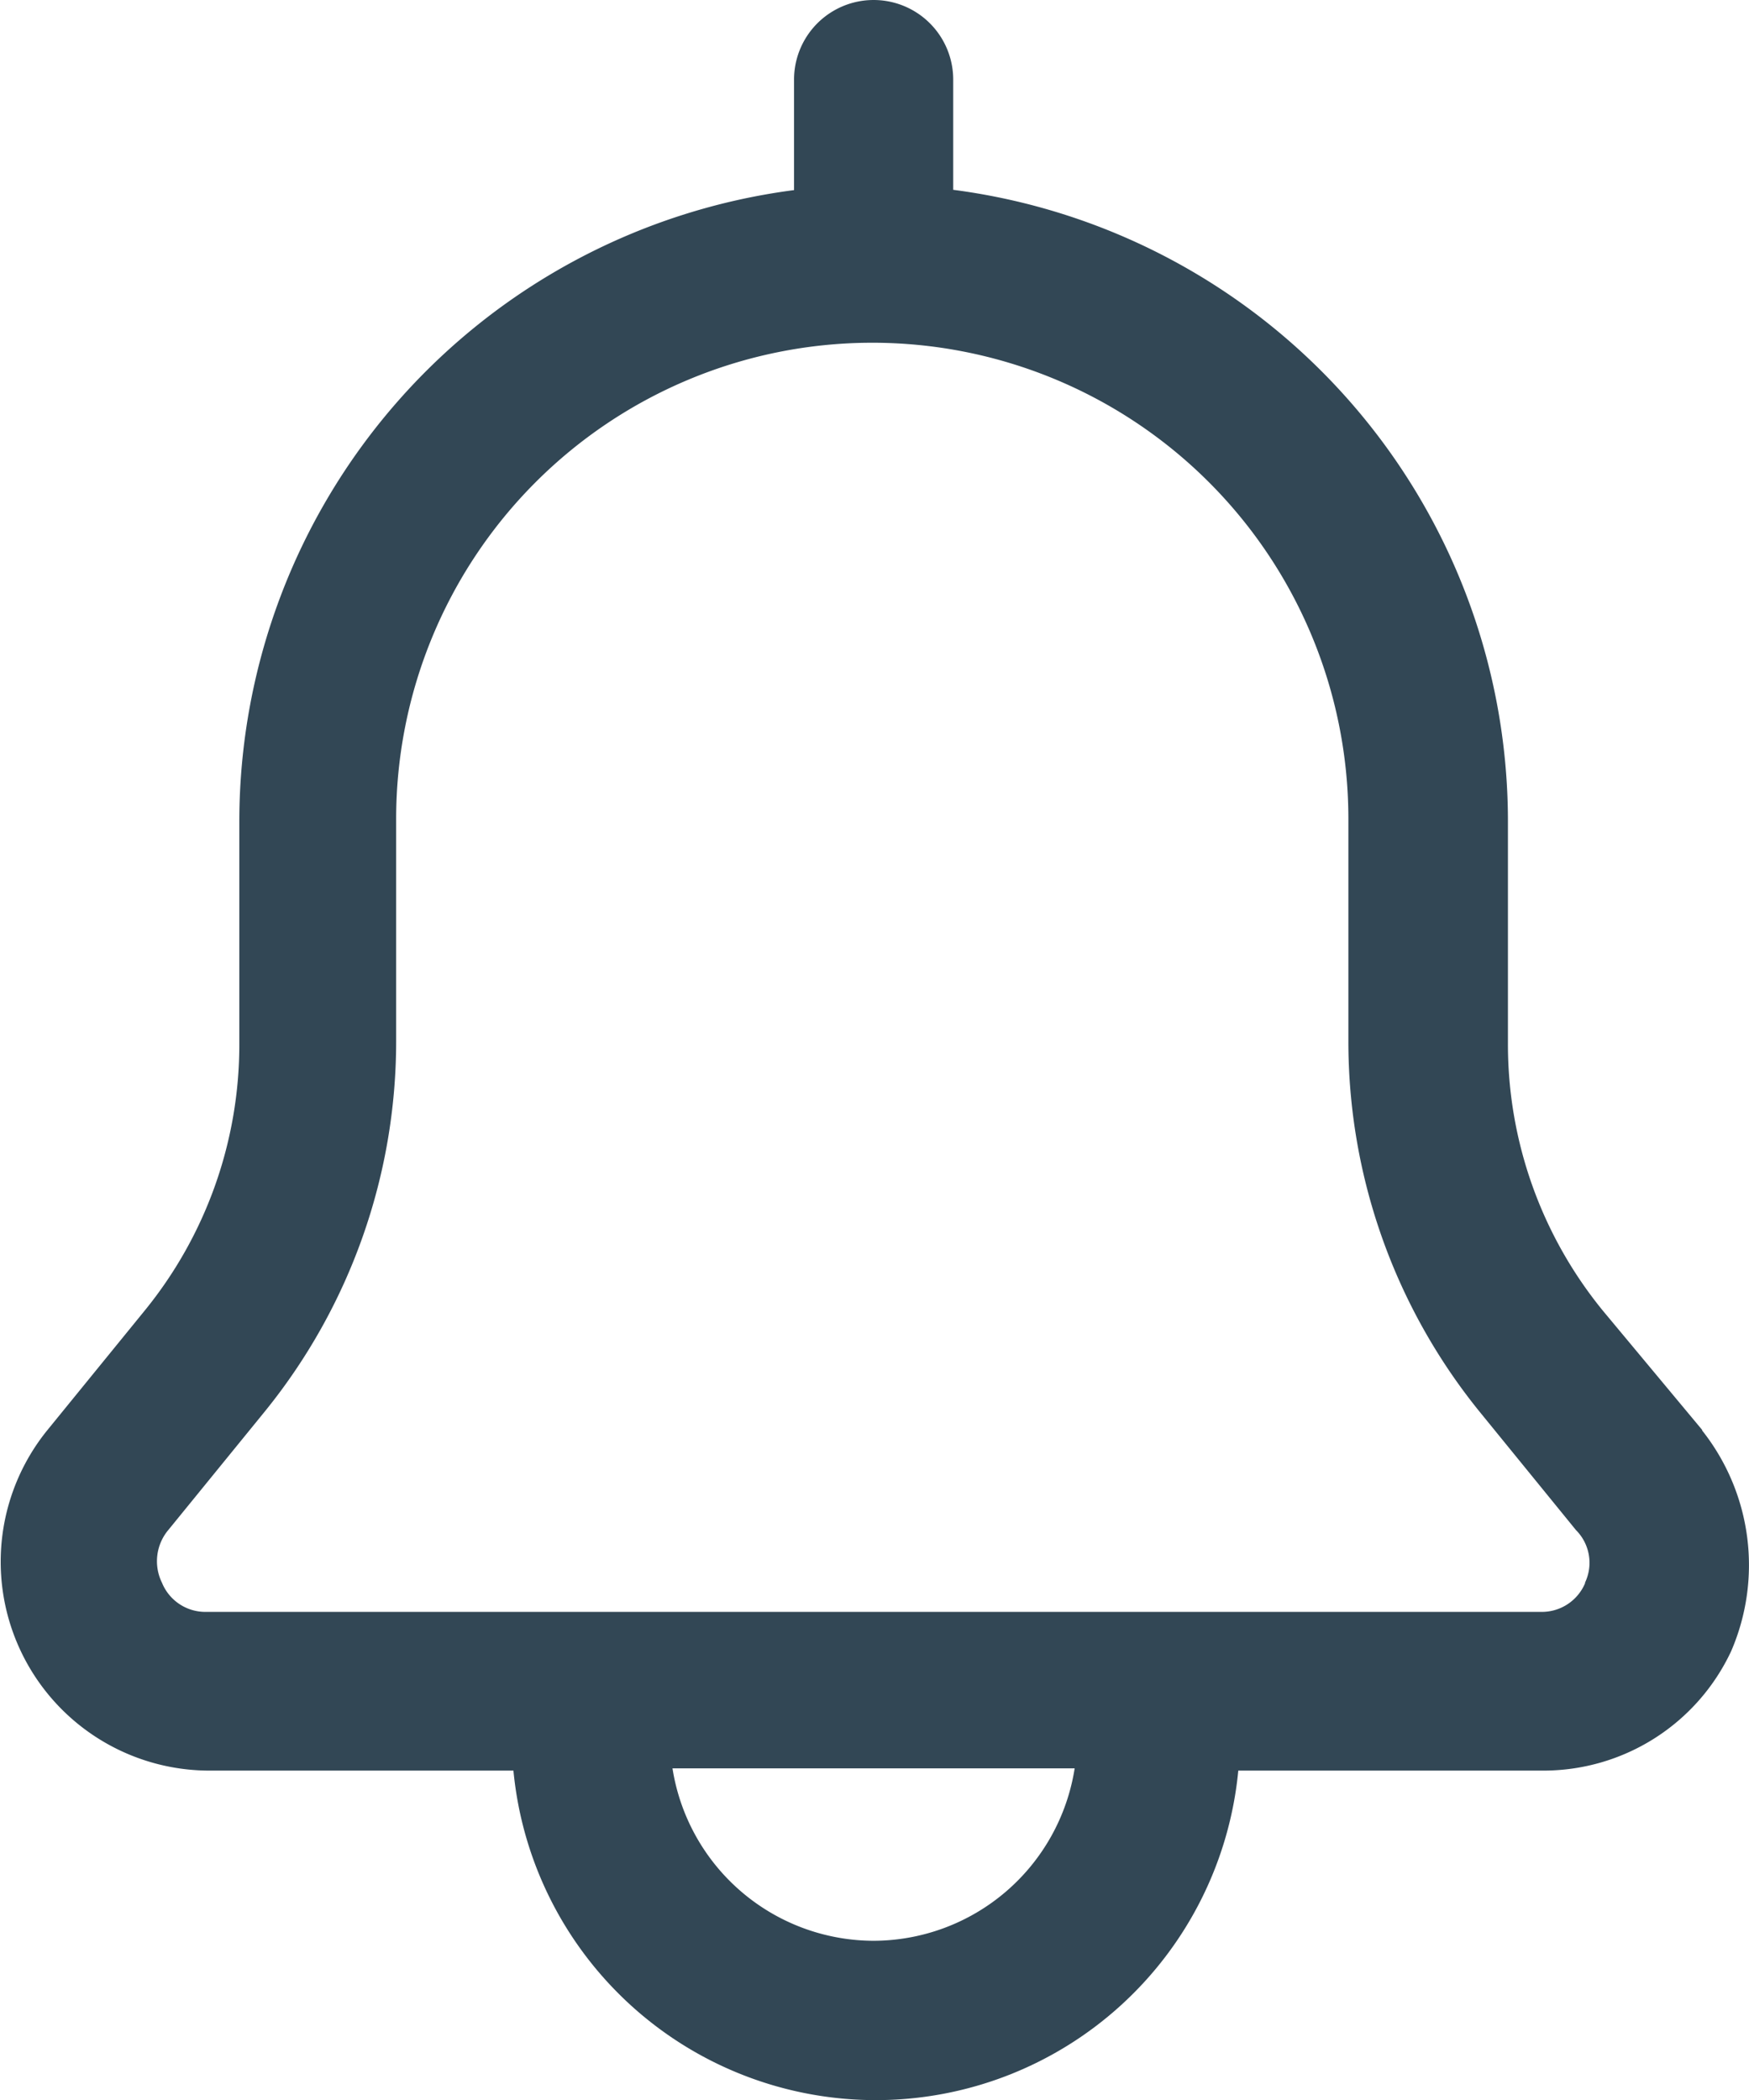 <svg xmlns="http://www.w3.org/2000/svg" width="18" height="21.607" viewBox="0 0 18 21.607">
  <path id="head-notification" d="M146.144,28.716l-1.023-1.228a4.332,4.332,0,0,1-.978-2.752v-2.3a6.554,6.554,0,0,0-5.709-6.482V14.82a.819.819,0,0,0-1.638,0v1.137a6.554,6.554,0,0,0-5.709,6.482v2.3a4.332,4.332,0,0,1-.978,2.752l-1,1.228a2.149,2.149,0,0,0,1.66,3.5h3.139a3.747,3.747,0,0,0,7.46,0h3.139a2.133,2.133,0,0,0,1.933-1.228,2.232,2.232,0,0,0-.3-2.274Zm-8.529,5.254a2.1,2.1,0,0,1-2.07-1.774h4.139a2.1,2.1,0,0,1-2.07,1.774Zm7.324-3.684a.483.483,0,0,1-.455.3H130.746a.482.482,0,0,1-.455-.3.5.5,0,0,1,.068-.546l1-1.228a6.045,6.045,0,0,0,1.342-3.8V22.439a4.9,4.9,0,0,1,9.8-.023v2.3a6.047,6.047,0,0,0,1.342,3.8l1,1.228a.476.476,0,0,1,.091.546Z" transform="translate(-128.624 -14.001)" fill="#324755"/>
</svg>
